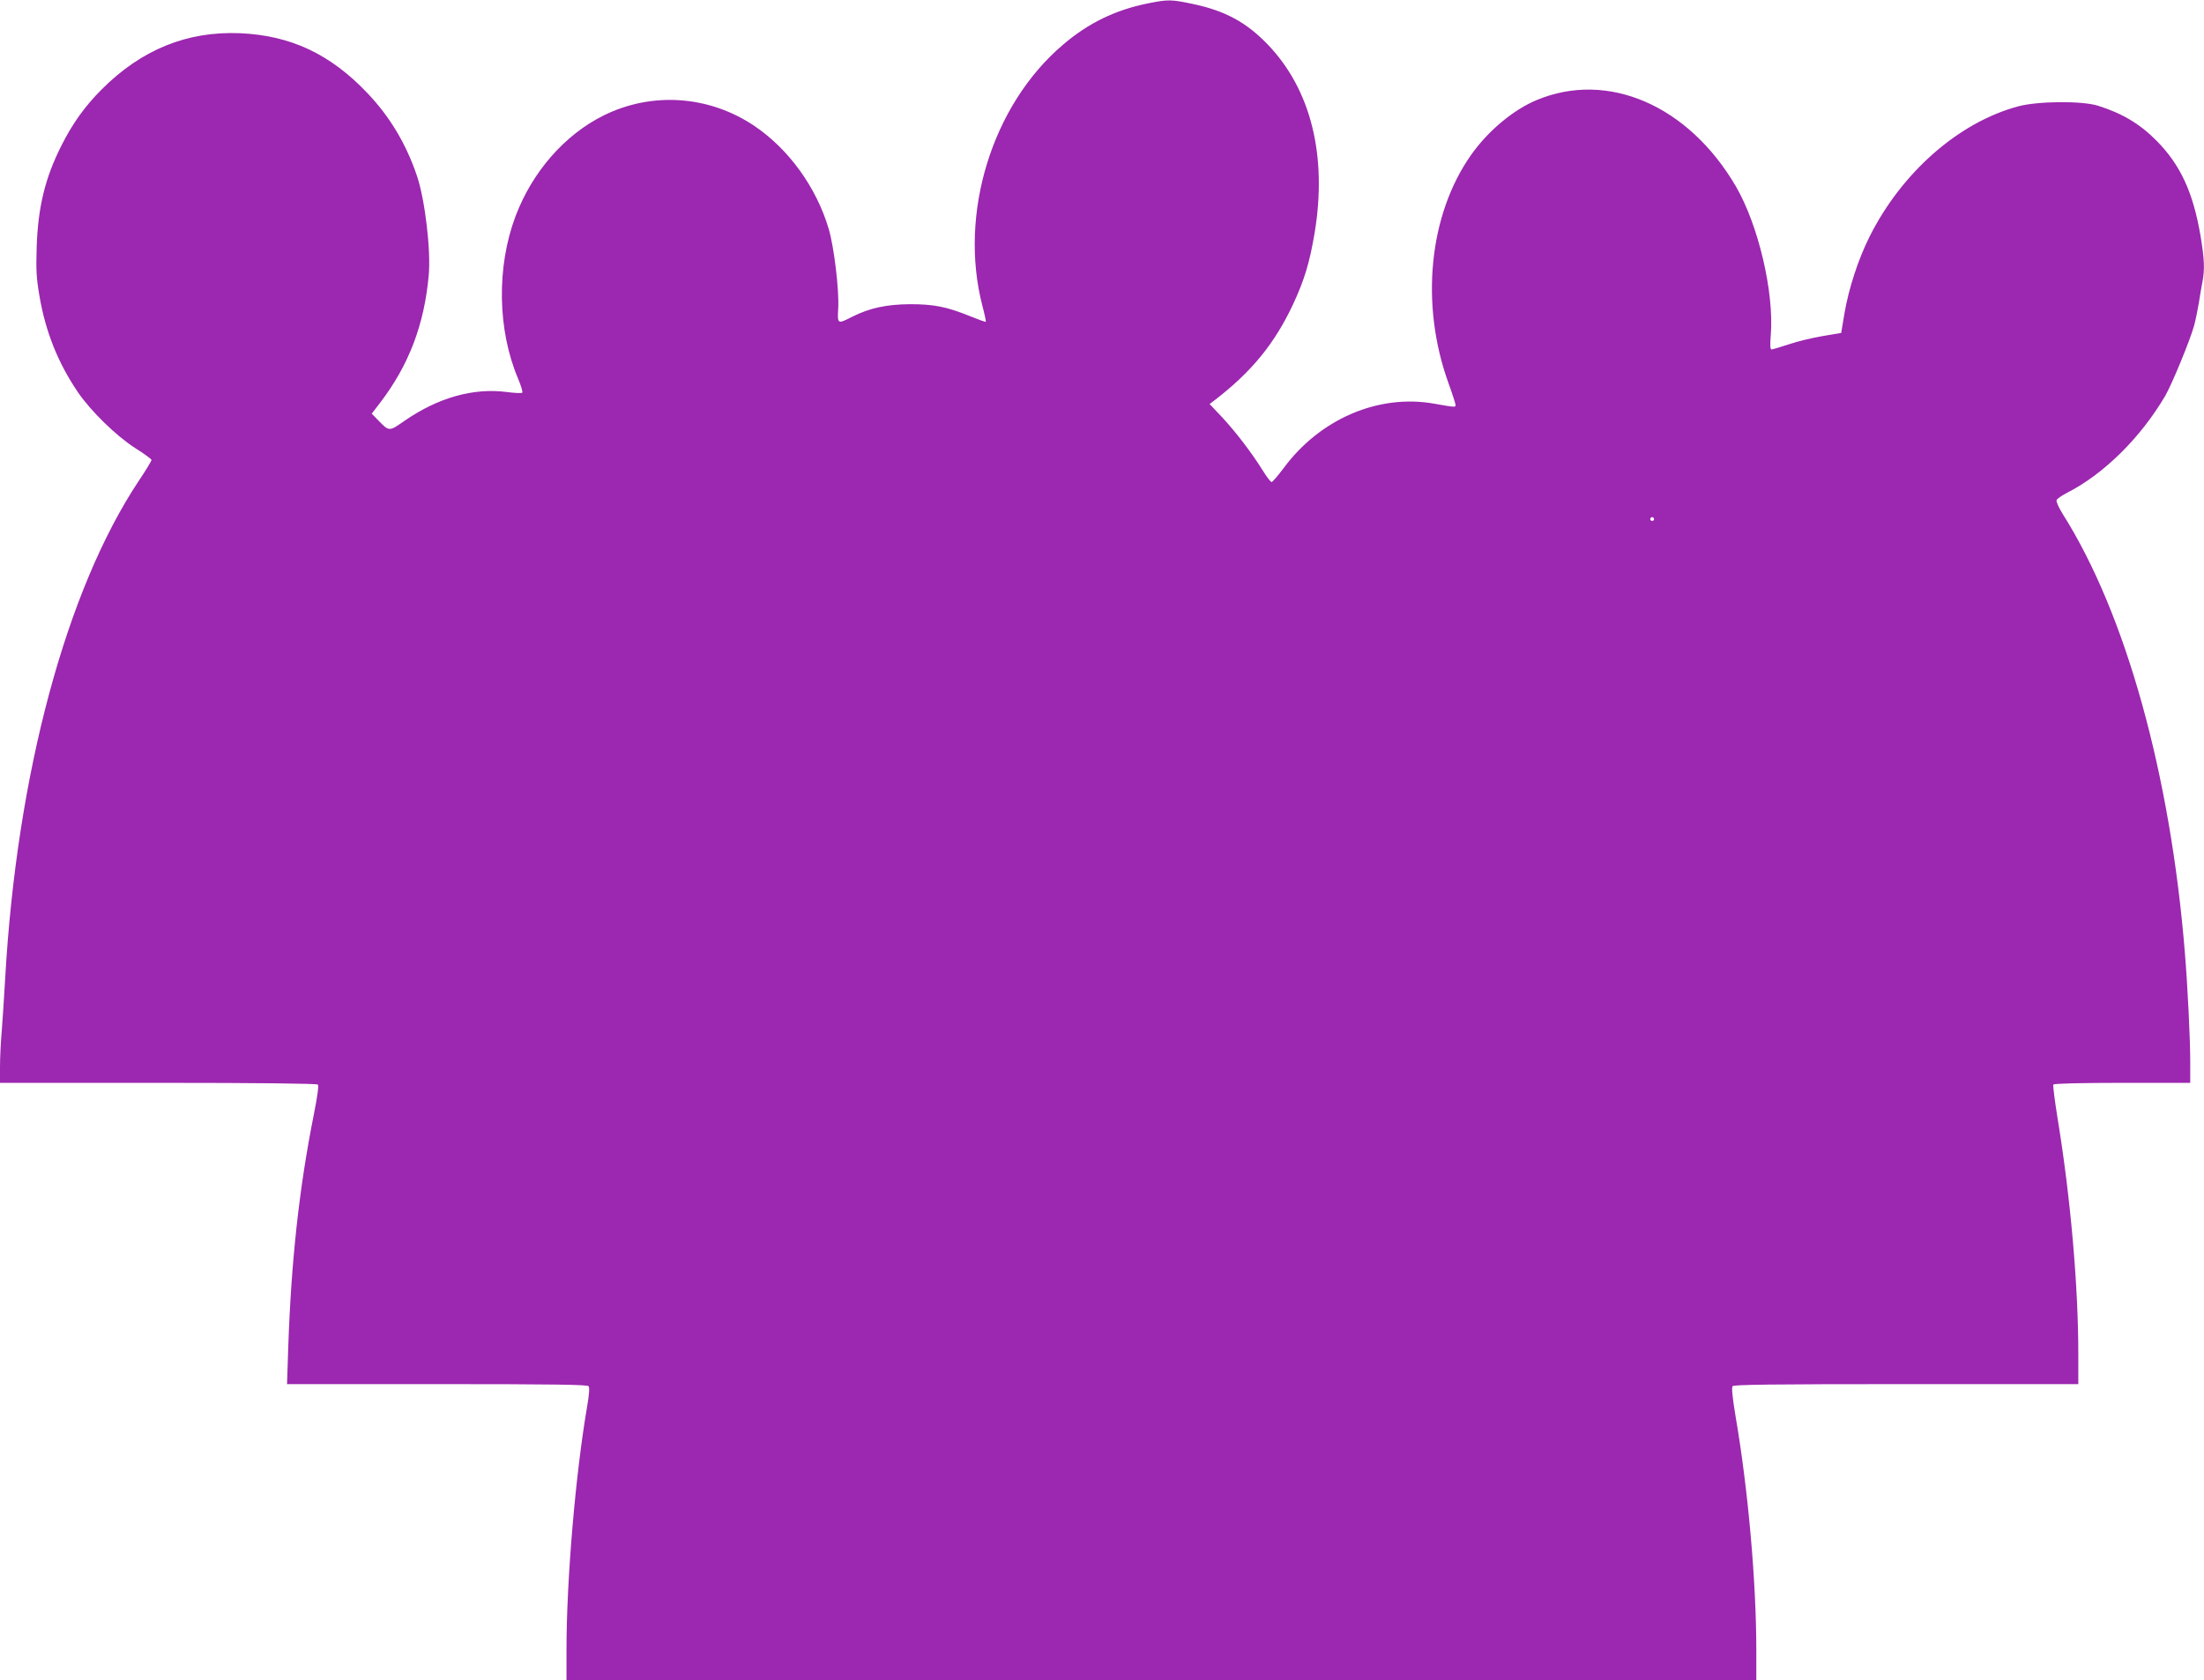 <?xml version="1.0" standalone="no"?>
<!DOCTYPE svg PUBLIC "-//W3C//DTD SVG 20010904//EN"
 "http://www.w3.org/TR/2001/REC-SVG-20010904/DTD/svg10.dtd">
<svg version="1.0" xmlns="http://www.w3.org/2000/svg"
 width="1280pt" height="976pt" viewBox="0 0 1280 976"
 preserveAspectRatio="xMidYMid meet">
<g transform="translate(0,976) scale(0.1,-0.1)"
fill="#9c27b0" stroke="none">
<path d="M6665 9740 c-188 -38 -345 -114 -493 -241 -411 -350 -605 -980 -467
-1514 13 -49 22 -91 20 -94 -2 -2 -44 13 -93 33 -136 55 -210 69 -347 69 -137
-1 -233 -22 -334 -72 -88 -45 -88 -45 -83 48 6 106 -24 356 -55 461 -72 243
-233 465 -434 600 -263 176 -594 198 -874 59 -227 -113 -414 -328 -511 -585
-111 -295 -105 -661 15 -944 17 -40 28 -77 24 -81 -4 -4 -46 -2 -91 4 -194 25
-399 -33 -595 -169 -87 -61 -87 -61 -150 4 l-38 39 49 64 c167 219 256 453
282 741 13 146 -22 438 -68 575 -63 187 -158 346 -290 484 -214 225 -444 333
-737 346 -308 13 -574 -95 -805 -327 -97 -97 -168 -196 -233 -325 -95 -188
-136 -356 -144 -590 -4 -135 -2 -179 16 -283 35 -209 109 -392 224 -561 75
-110 224 -255 334 -325 51 -32 93 -63 93 -68 0 -5 -33 -60 -74 -121 -422 -635
-709 -1705 -776 -2892 -6 -104 -15 -242 -20 -307 -6 -64 -10 -157 -10 -207 l0
-91 918 0 c588 0 922 -4 928 -10 6 -6 -2 -66 -23 -172 -85 -425 -132 -853
-149 -1355 l-7 -213 870 0 c684 0 873 -3 881 -12 7 -9 4 -47 -9 -123 -67 -393
-119 -1002 -119 -1407 l0 -178 3455 0 3455 0 0 174 c0 393 -47 931 -120 1356
-19 113 -24 169 -18 178 8 9 222 12 1009 12 l999 0 0 173 c0 400 -45 911 -121
1375 -16 100 -27 187 -24 192 4 6 158 10 401 10 l394 0 0 123 c0 137 -15 437
-31 632 -84 1038 -344 1972 -710 2550 -22 36 -39 72 -35 80 3 8 29 26 58 41
215 109 429 320 573 565 39 68 143 319 168 409 8 30 20 89 27 130 6 41 16 97
21 123 14 72 11 133 -11 266 -43 254 -117 414 -257 555 -96 97 -199 158 -339
202 -93 29 -350 27 -464 -4 -345 -93 -675 -383 -862 -756 -66 -131 -122 -304
-146 -446 l-19 -114 -107 -18 c-59 -10 -148 -31 -197 -48 -50 -16 -95 -30
-101 -30 -7 0 -9 26 -4 83 20 249 -72 640 -203 865 -275 470 -743 673 -1156
501 -137 -57 -284 -180 -383 -321 -244 -348 -295 -866 -130 -1323 22 -60 40
-117 41 -125 2 -17 2 -17 -123 5 -323 58 -664 -88 -875 -374 -33 -44 -65 -81
-70 -81 -6 0 -29 31 -52 68 -64 103 -160 228 -238 311 l-70 74 34 26 c212 164
344 326 451 554 66 143 95 238 125 415 74 449 -22 834 -274 1095 -122 127
-246 194 -429 233 -131 28 -148 28 -267 4z m2939 -3001 c-3 -5 -10 -7 -15 -3
-5 3 -7 10 -3 15 3 5 10 7 15 3 5 -3 7 -10 3 -15z"/>
</g>
</svg>
